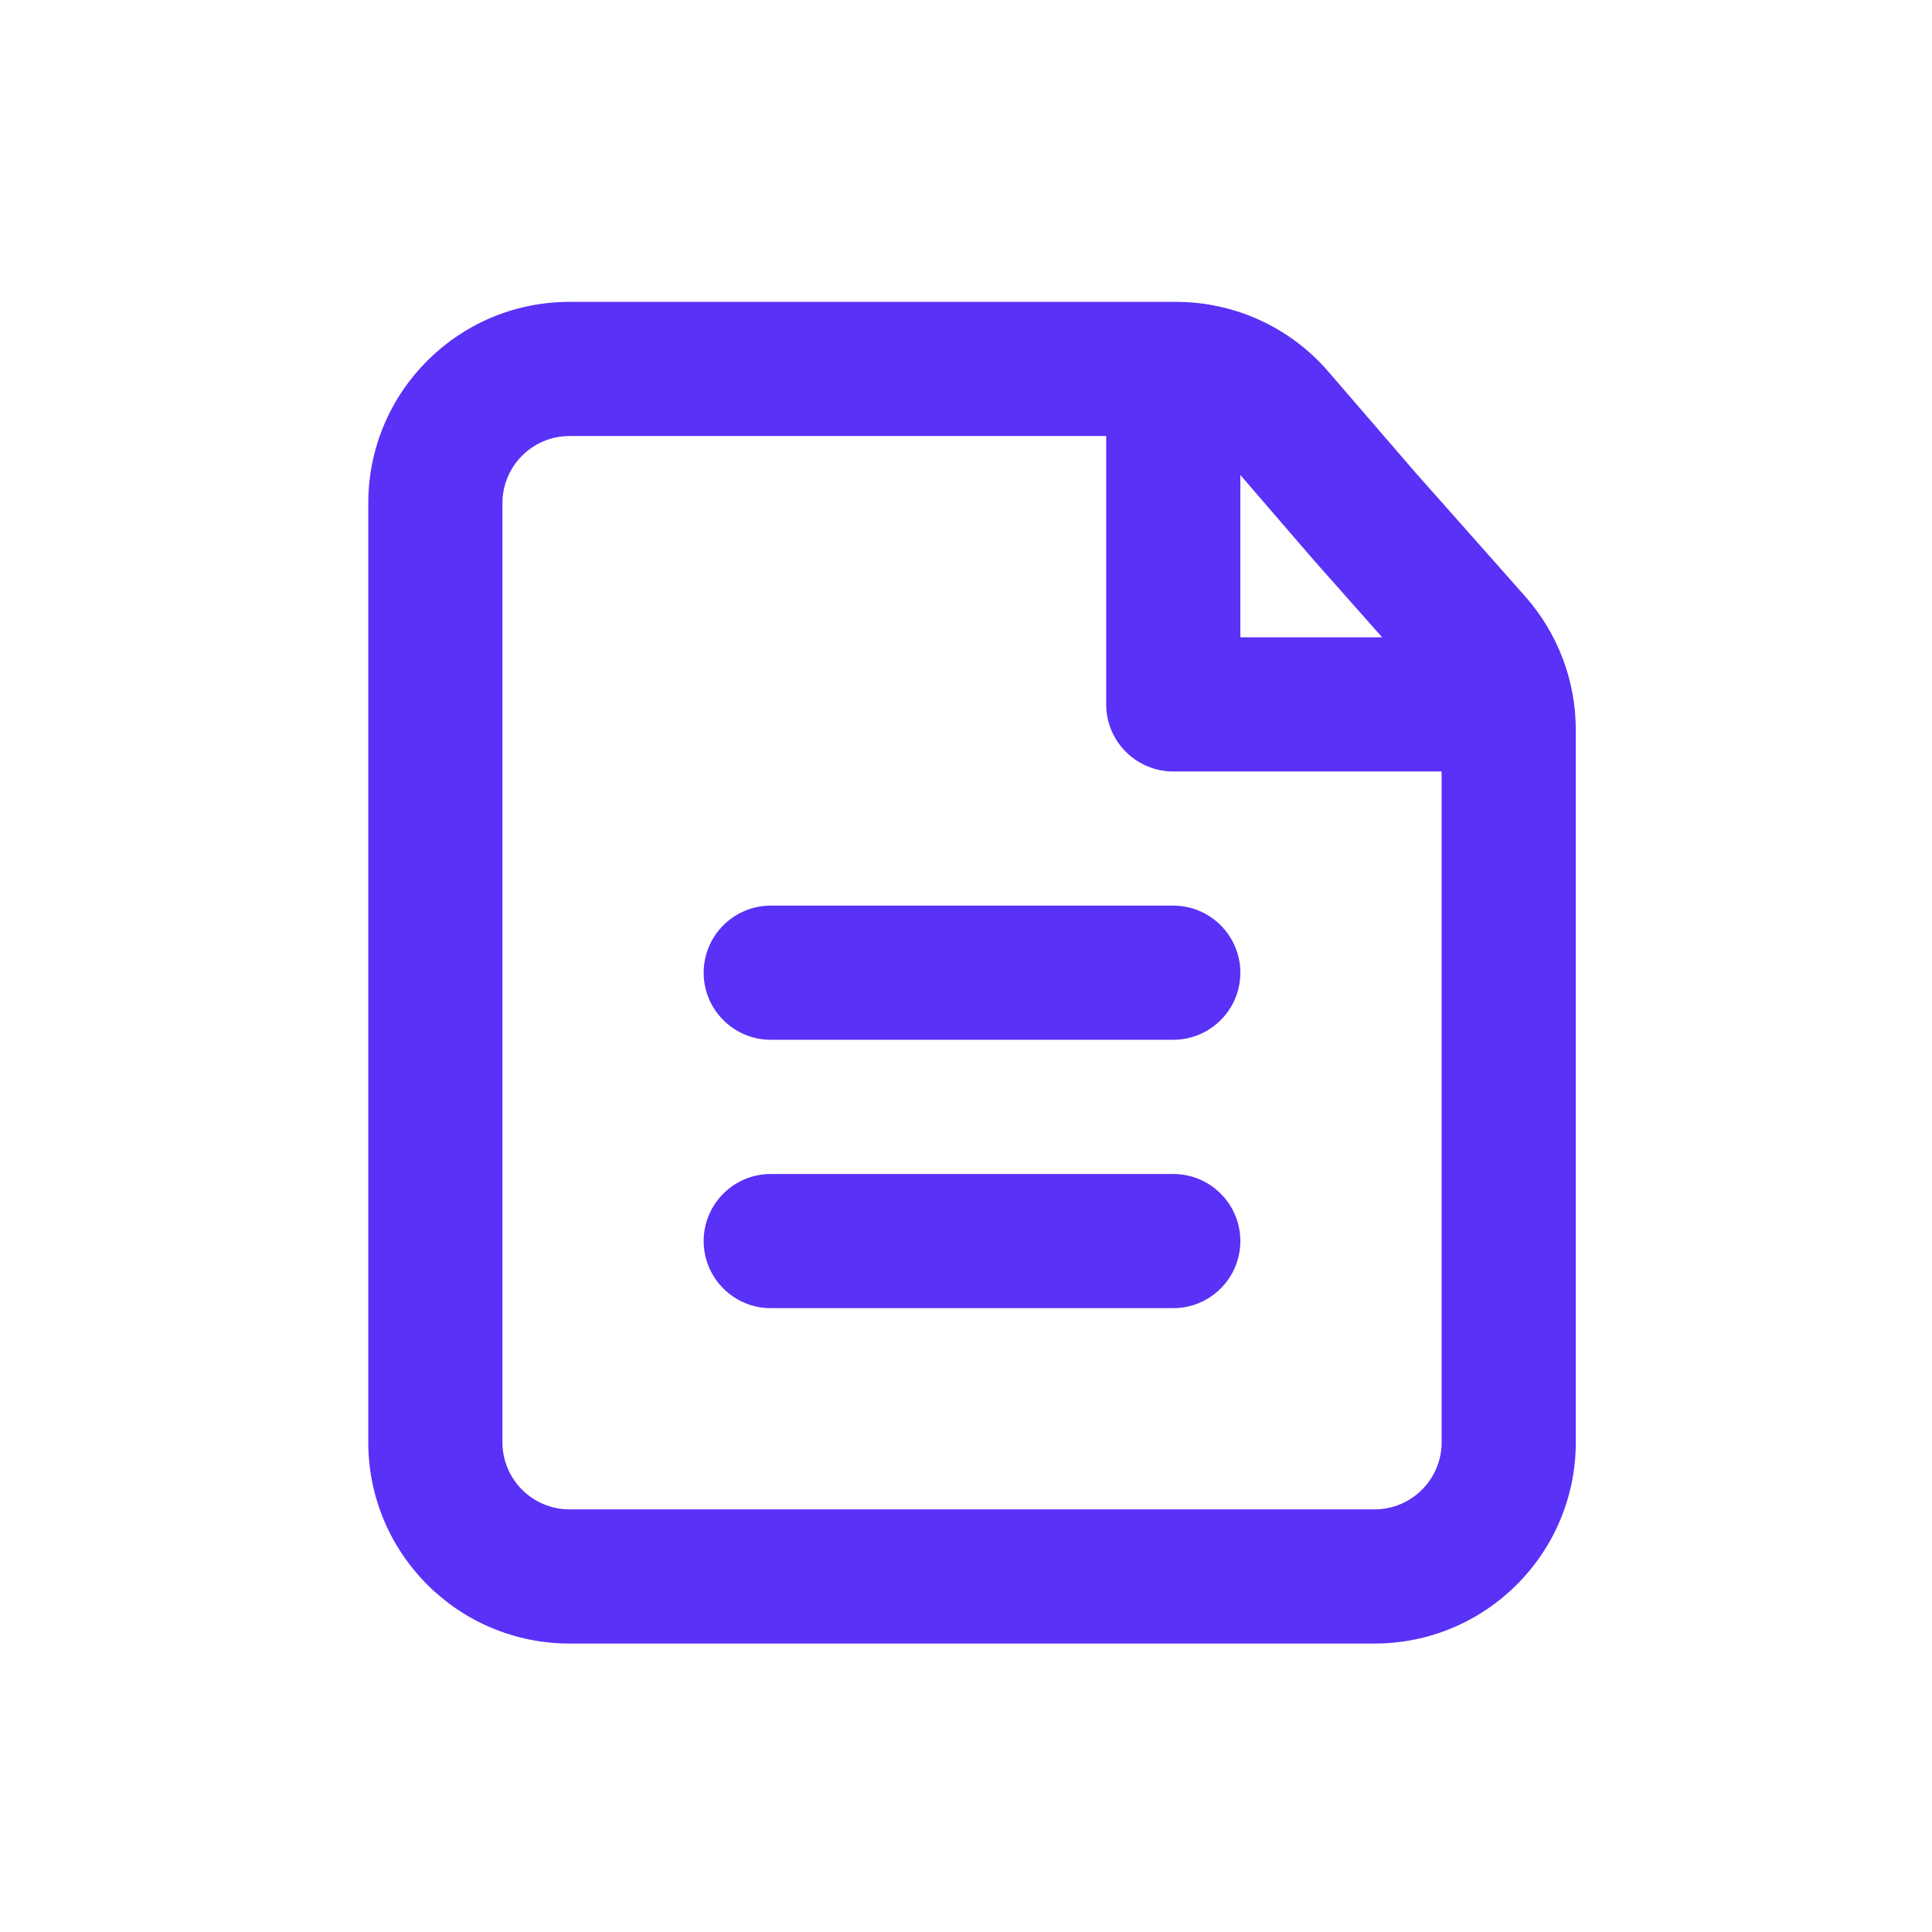 <svg width="32" height="32" viewBox="0 0 32 32" fill="none" xmlns="http://www.w3.org/2000/svg">
<path fill-rule="evenodd" clip-rule="evenodd" d="M9.433 27.222H22.766C24.607 27.222 26.1 25.73 26.1 23.889V16.111V12.088C26.1 11.273 25.801 10.487 25.261 9.877L23.43 7.811L22.004 6.158C21.371 5.422 20.45 5 19.48 5H16.1H9.433C7.592 5 6.1 6.492 6.1 8.333V23.889C6.1 25.73 7.592 27.222 9.433 27.222ZM20.544 7.867L21.756 9.273L22.893 10.556H20.544V7.867ZM18.322 7.222V11.667C18.322 12.28 18.82 12.778 19.433 12.778H23.878V16.111V23.889C23.878 24.502 23.38 25 22.767 25H9.433C8.82 25 8.322 24.502 8.322 23.889V8.333C8.322 7.72 8.82 7.222 9.433 7.222H16.1H18.322ZM11.655 16.111C11.655 15.498 12.153 15 12.766 15H19.433C20.046 15 20.544 15.498 20.544 16.111C20.544 16.724 20.046 17.222 19.433 17.222H12.766C12.153 17.222 11.655 16.724 11.655 16.111ZM12.766 19.445C12.153 19.445 11.655 19.942 11.655 20.556C11.655 21.169 12.153 21.667 12.766 21.667H19.433C20.046 21.667 20.544 21.169 20.544 20.556C20.544 19.942 20.046 19.445 19.433 19.445H12.766Z" fill="#5931F7"/>
</svg>
